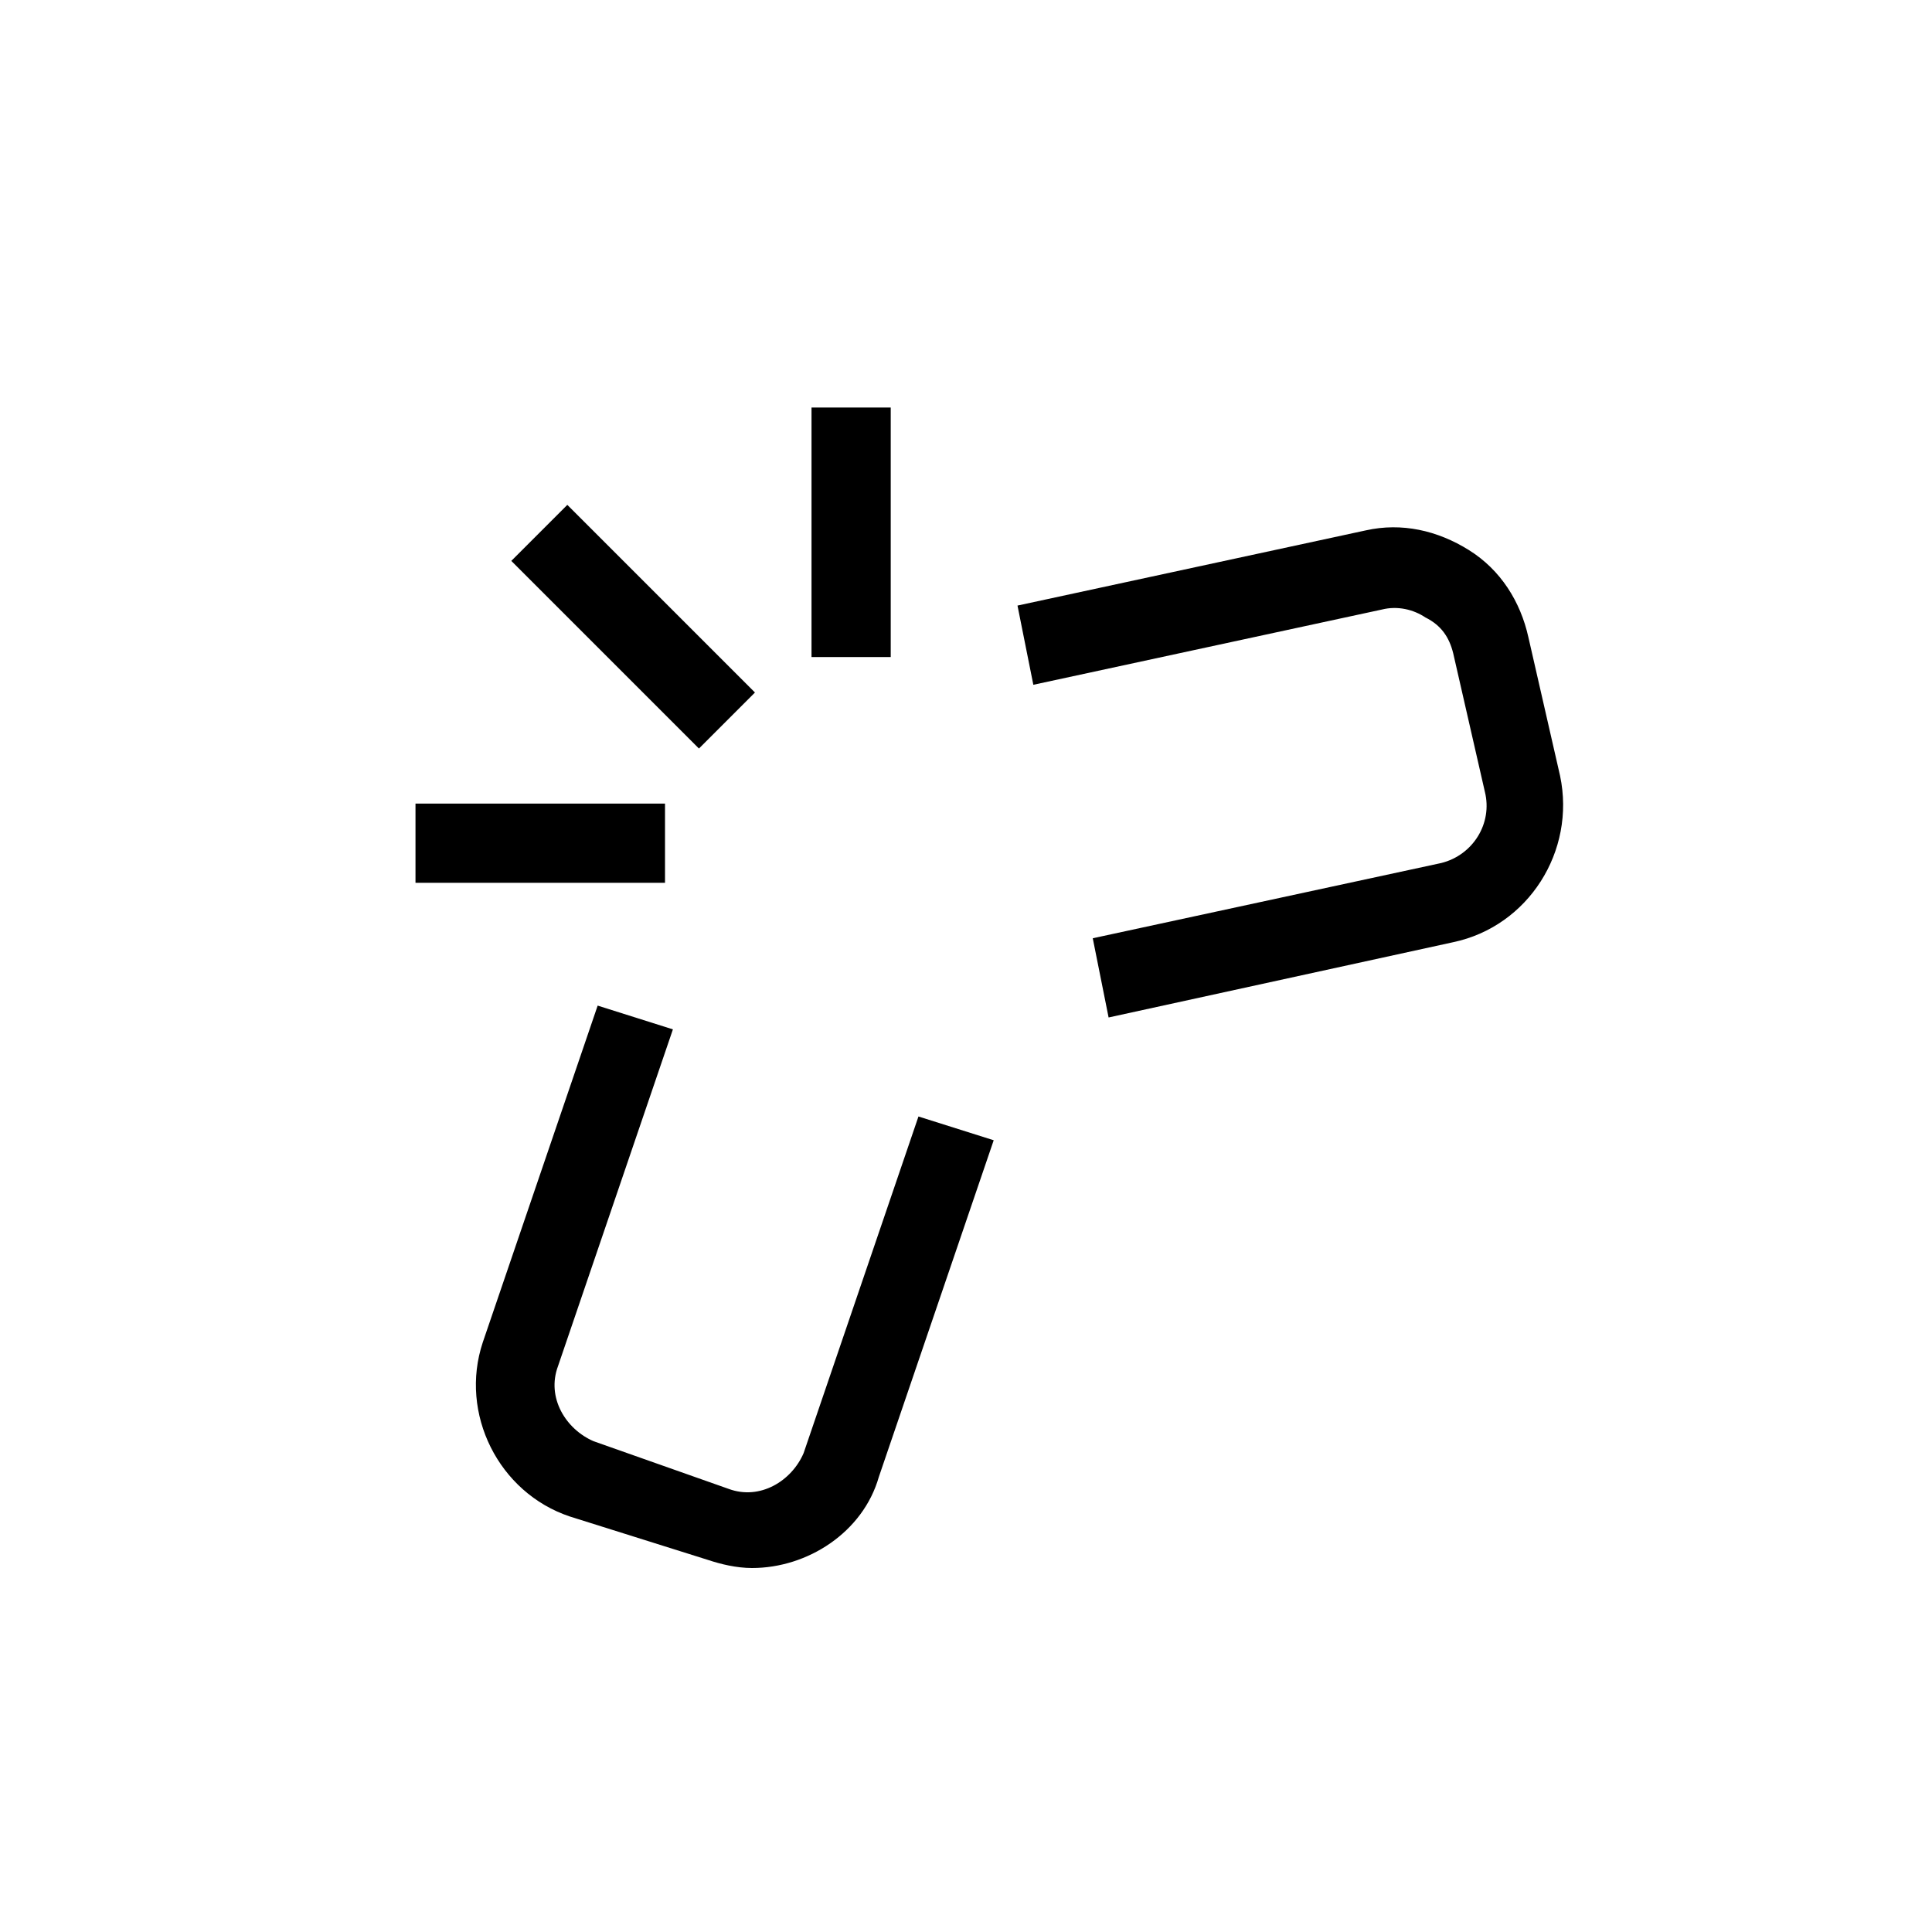 <?xml version="1.0" encoding="UTF-8"?>
<!-- Uploaded to: SVG Repo, www.svgrepo.com, Generator: SVG Repo Mixer Tools -->
<svg fill="#000000" width="800px" height="800px" version="1.1" viewBox="144 144 512 512" xmlns="http://www.w3.org/2000/svg">
 <g>
  <path d="m437.79 413.64-4.199-20.992 92.363-19.941c8.398-2.098 13.645-10.496 11.547-18.895l-8.398-36.734c-1.051-4.199-3.148-7.348-7.348-9.445-3.148-2.098-7.348-3.148-11.547-2.098l-92.363 19.941-4.199-20.992 92.363-19.941c9.445-2.098 18.895 0 27.289 5.246 8.398 5.246 13.645 13.645 15.742 23.09l8.398 36.734c4.199 19.941-8.398 39.887-28.34 44.082z"/>
  <path d="m343.32 559.54c-4.199 0-8.398-1.051-11.547-2.098l-36.734-11.547c-18.895-6.297-29.391-27.289-23.09-46.184l30.438-89.215 19.941 6.297-30.438 89.215c-3.148 8.398 2.098 16.793 9.445 19.941l35.688 12.594c8.398 3.148 16.793-2.098 19.941-9.445l30.438-89.215 19.941 6.297-30.438 89.215c-4.199 14.695-18.891 24.145-33.586 24.145z"/>
  <path d="m359.06 252h20.992v66.125h-20.992z"/>
  <path d="m254.11 356.96h66.125v20.992h-66.125z"/>
  <path d="m279.5 292.64 14.844-14.844 49.727 49.727-14.844 14.844z"/>
 </g>
</svg>